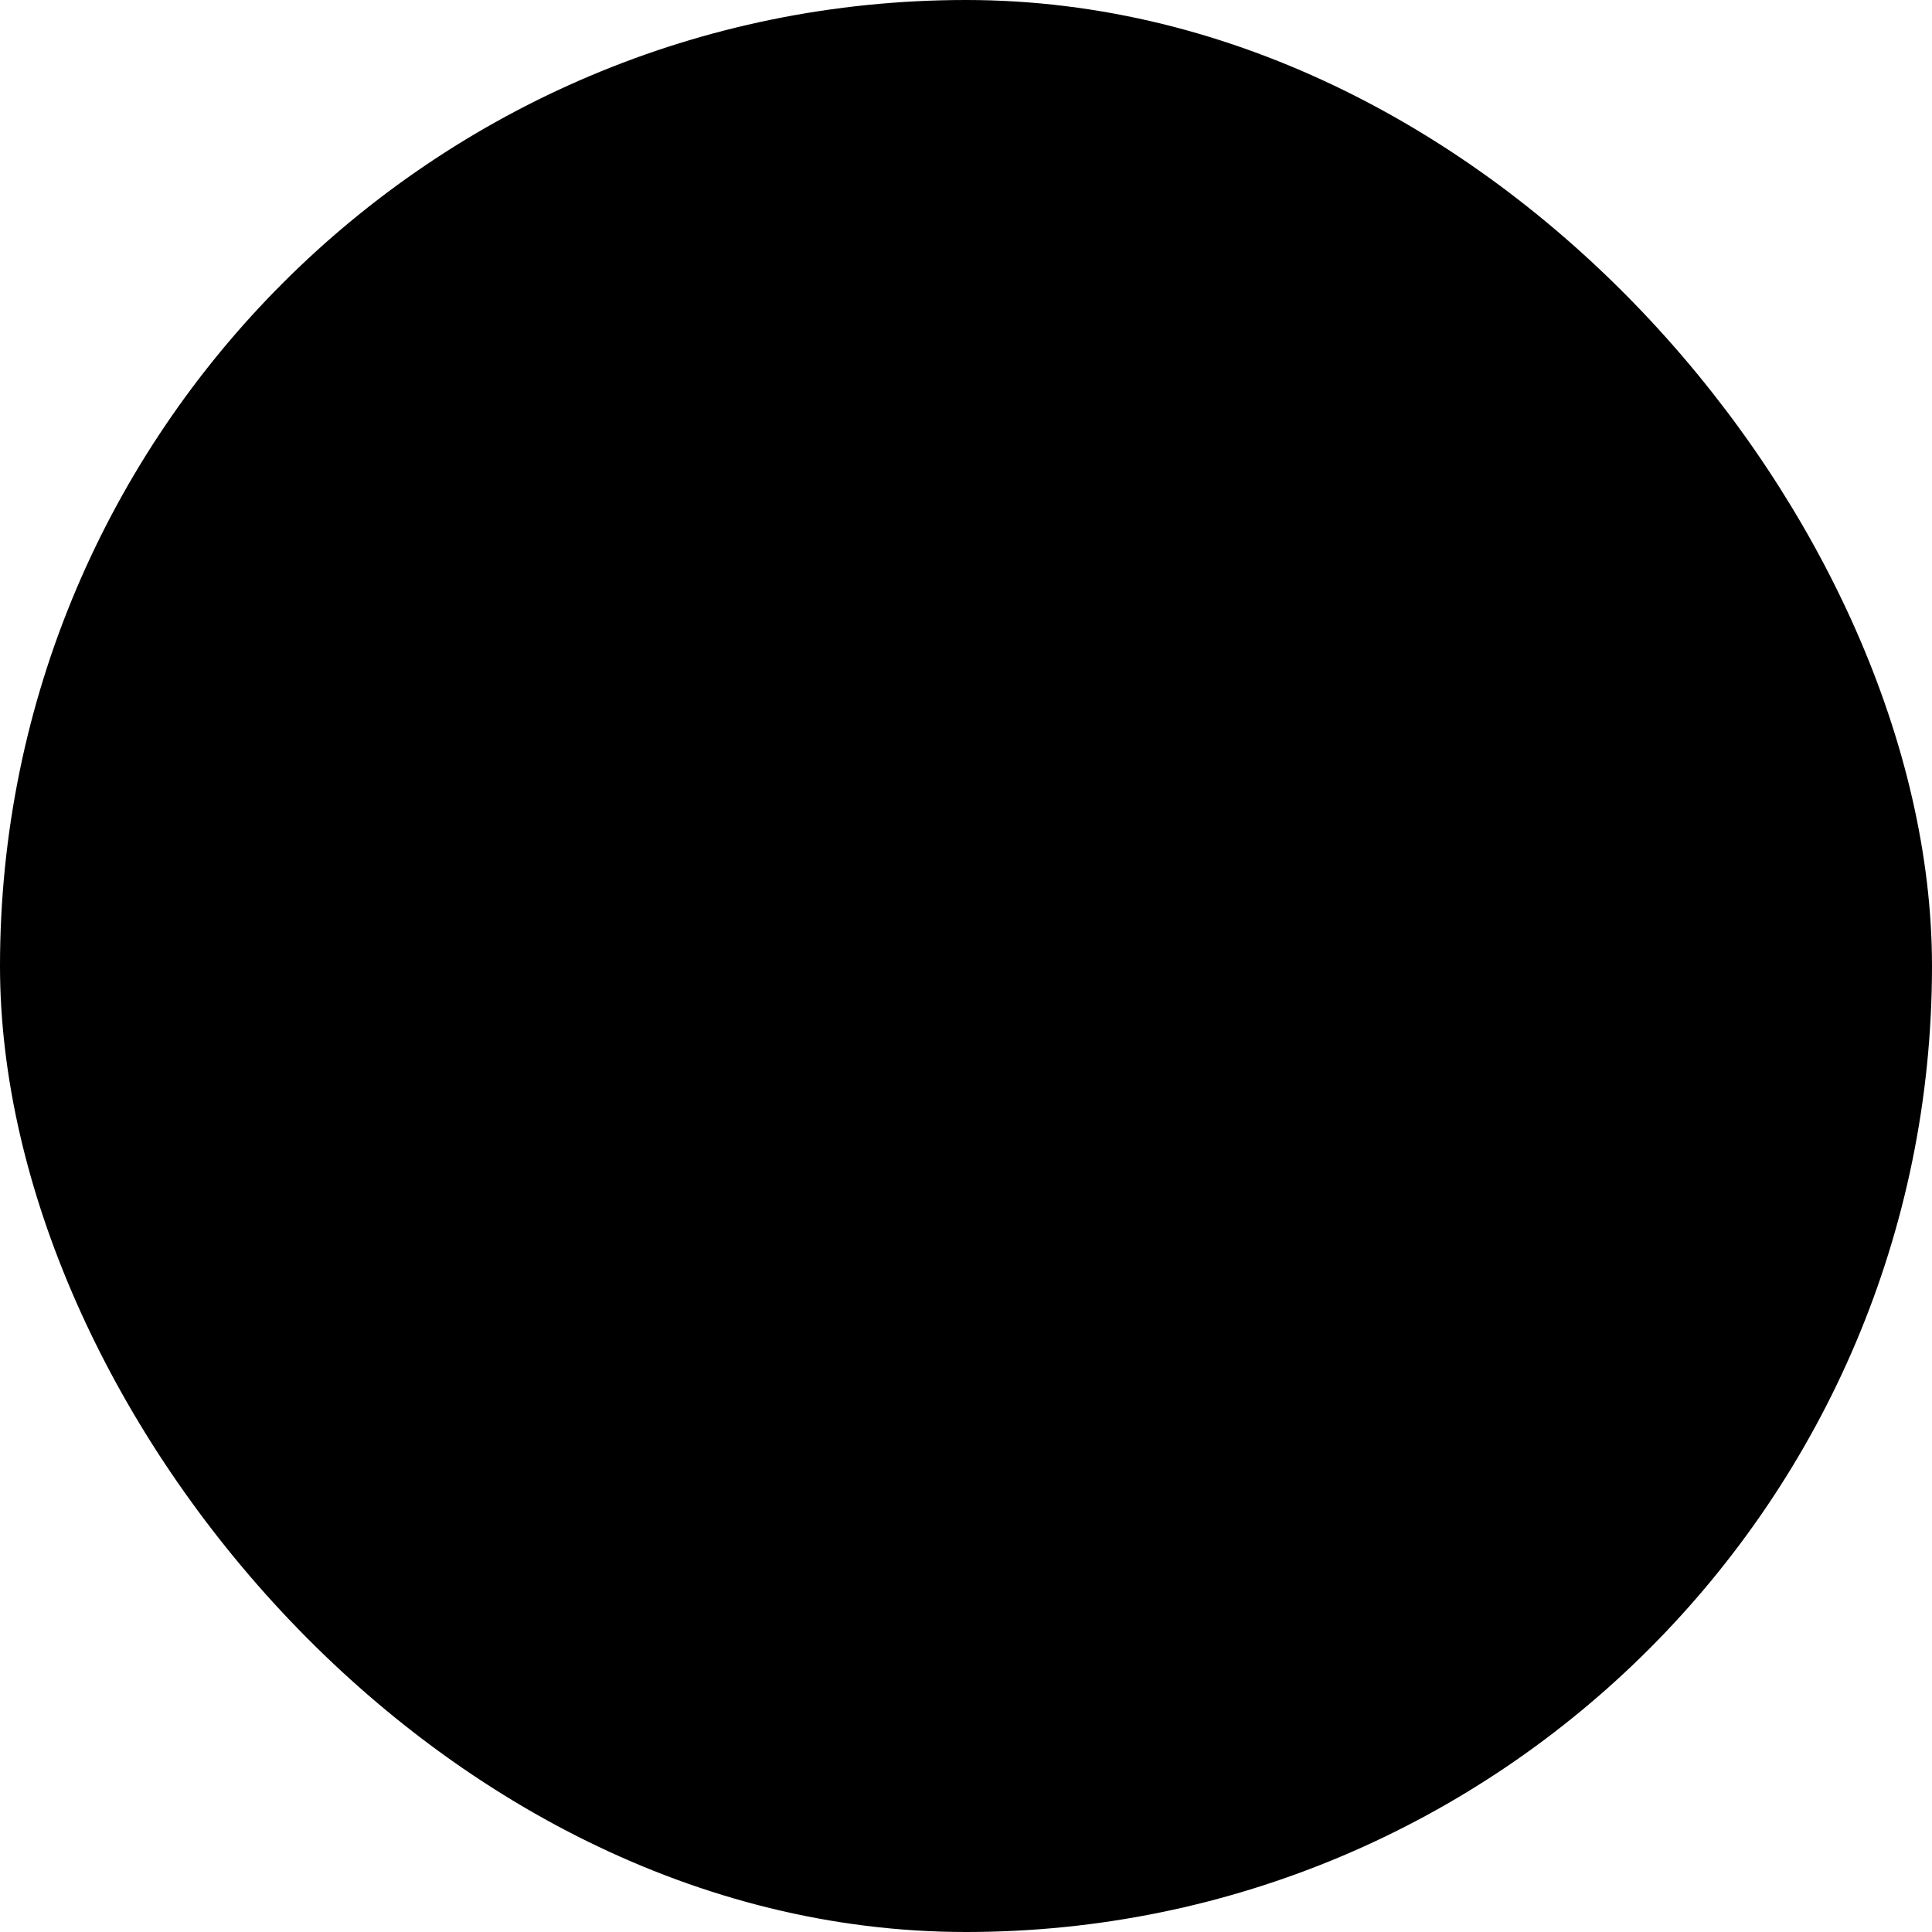 <svg width="42" height="42" viewBox="0 0 42 42" fill="none" xmlns="http://www.w3.org/2000/svg">
<rect x="1" y="1" width="40" height="40" rx="20" fill="#082226" style="fill:#082226;fill:color(display-p3 0.031 0.133 0.149);fill-opacity:1;"/>
<rect x="1" y="1" width="40" height="40" rx="20" stroke="#F4F4EA" style="stroke:#F4F4EA;stroke:color(display-p3 0.957 0.957 0.918);stroke-opacity:1;" stroke-width="2"/>
<g clip-path="url(#clip0_3182_11804)">
<path d="M29.92 20.233L26.144 23.491L27.294 28.363C27.541 29.393 26.581 30.304 25.565 30.003C25.451 29.969 25.341 29.92 25.239 29.858L21.002 27.25L16.762 29.858C15.857 30.408 14.696 29.772 14.672 28.713C14.669 28.595 14.682 28.478 14.709 28.363L15.863 23.491L12.088 20.233C11.284 19.538 11.533 18.232 12.537 17.883C12.645 17.846 12.757 17.822 12.87 17.812L17.82 17.413L19.73 12.791C20.131 11.814 21.44 11.637 22.086 12.473C22.161 12.571 22.223 12.678 22.269 12.791L24.178 17.413L29.128 17.812C30.188 17.902 30.753 19.105 30.146 19.977C30.08 20.072 30.002 20.158 29.915 20.234L29.92 20.233Z" fill="#FFE300" style="fill:#FFE300;fill:color(display-p3 1 0.89 0);fill-opacity:1;"/>
</g>
<defs>
<clipPath id="clip0_3182_11804">
<rect width="20" height="20" fill="white" style="fill:white;fill-opacity:1;" transform="translate(11 11)"/>
</clipPath>
</defs>
</svg>
